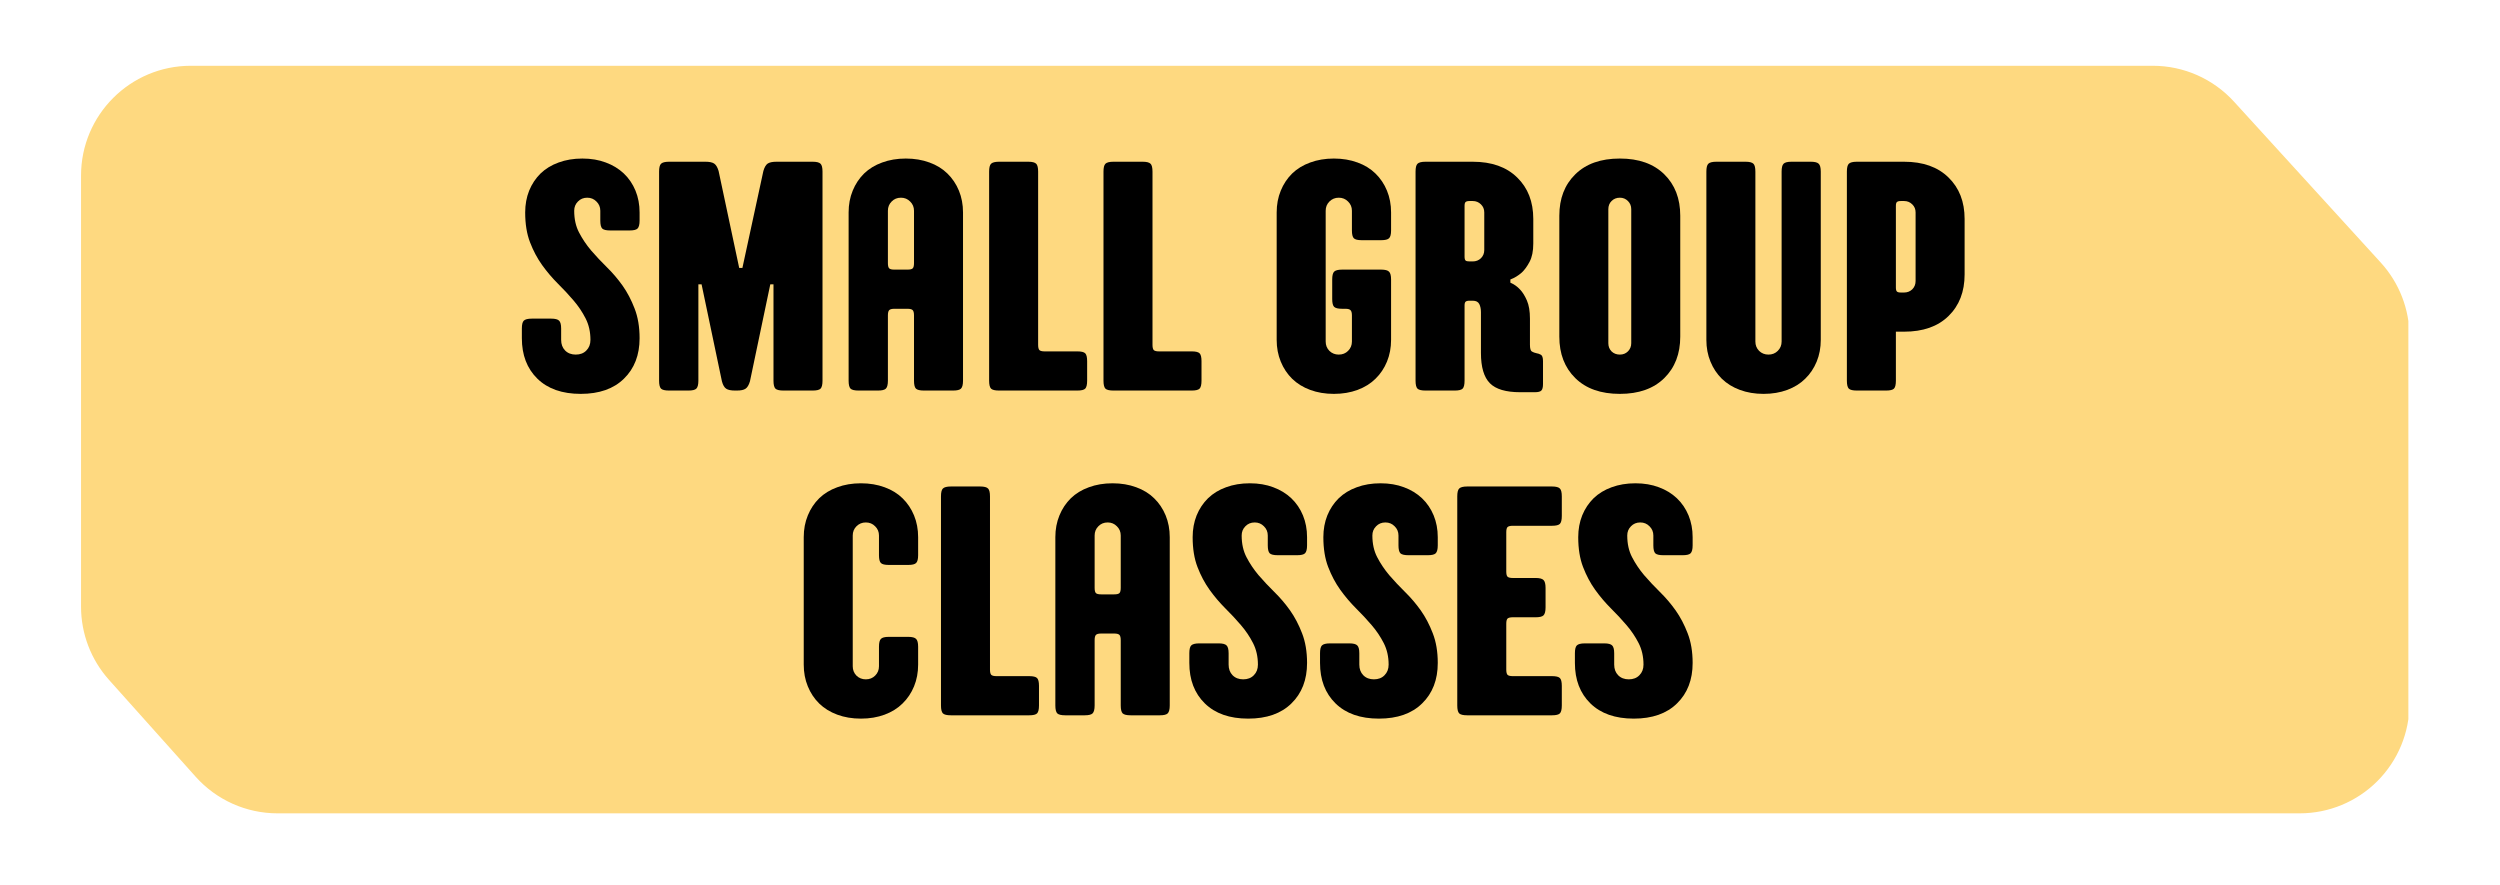 <svg version="1.0" preserveAspectRatio="xMidYMid meet" height="144" viewBox="0 0 305.25 108" zoomAndPan="magnify" width="407" xmlns:xlink="http://www.w3.org/1999/xlink" xmlns="http://www.w3.org/2000/svg"><defs><g></g><clipPath id="ad617b134b"><path clip-rule="nonzero" d="M 9.895 8.031 L 294.418 8.031 L 294.418 99.309 L 9.895 99.309 Z M 9.895 8.031"></path></clipPath><clipPath id="433fdcb8ce"><path clip-rule="nonzero" d="M 262.859 8.031 L 23.301 8.031 C 15.898 8.031 9.895 14.035 9.895 21.438 L 9.895 74.074 C 9.895 77.371 11.109 80.555 13.309 83.012 L 23.891 94.84 C 26.434 97.684 30.07 99.309 33.883 99.309 L 280.793 99.309 C 284.348 99.309 287.758 97.895 290.27 95.383 C 292.785 92.867 294.199 89.461 294.199 85.902 L 294.199 41.102 C 294.199 37.762 292.949 34.539 290.699 32.07 L 272.766 12.406 C 270.227 9.621 266.629 8.031 262.859 8.031 Z M 262.859 8.031"></path></clipPath></defs><g clip-path="url(#ad617b134b)"><g clip-path="url(#433fdcb8ce)"><path fill-rule="nonzero" fill-opacity="1" d="M 9.895 8.031 L 294.062 8.031 L 294.062 99.309 L 9.895 99.309 Z M 9.895 8.031" fill="#fed980"></path></g></g><g fill-opacity="1" fill="#000000"><g transform="translate(62.922, 47.686)"><g><path d="M 7.984 0.406 C 5.723 0.406 3.957 -0.211 2.688 -1.453 C 1.426 -2.691 0.797 -4.336 0.797 -6.391 L 0.797 -7.578 C 0.797 -8.055 0.875 -8.375 1.031 -8.531 C 1.195 -8.695 1.52 -8.781 2 -8.781 L 4.391 -8.781 C 4.867 -8.781 5.188 -8.695 5.344 -8.531 C 5.508 -8.375 5.594 -8.055 5.594 -7.578 L 5.594 -6.188 C 5.594 -5.656 5.754 -5.223 6.078 -4.891 C 6.41 -4.555 6.844 -4.391 7.375 -4.391 C 7.914 -4.391 8.348 -4.555 8.672 -4.891 C 9.004 -5.223 9.172 -5.656 9.172 -6.188 C 9.172 -7.164 8.973 -8.039 8.578 -8.812 C 8.18 -9.594 7.688 -10.328 7.094 -11.016 C 6.508 -11.703 5.875 -12.383 5.188 -13.062 C 4.5 -13.75 3.859 -14.504 3.266 -15.328 C 2.68 -16.148 2.191 -17.07 1.797 -18.094 C 1.398 -19.125 1.203 -20.344 1.203 -21.75 C 1.203 -22.707 1.363 -23.594 1.688 -24.406 C 2.02 -25.219 2.484 -25.914 3.078 -26.5 C 3.68 -27.082 4.414 -27.531 5.281 -27.844 C 6.145 -28.164 7.113 -28.328 8.188 -28.328 C 9.25 -28.328 10.203 -28.164 11.047 -27.844 C 11.898 -27.531 12.633 -27.082 13.25 -26.5 C 13.863 -25.914 14.336 -25.219 14.672 -24.406 C 15.004 -23.594 15.172 -22.707 15.172 -21.75 L 15.172 -20.75 C 15.172 -20.27 15.086 -19.945 14.922 -19.781 C 14.766 -19.625 14.445 -19.547 13.969 -19.547 L 11.578 -19.547 C 11.098 -19.547 10.773 -19.625 10.609 -19.781 C 10.453 -19.945 10.375 -20.27 10.375 -20.75 L 10.375 -21.953 C 10.375 -22.398 10.219 -22.773 9.906 -23.078 C 9.602 -23.391 9.227 -23.547 8.781 -23.547 C 8.32 -23.547 7.941 -23.391 7.641 -23.078 C 7.336 -22.773 7.188 -22.398 7.188 -21.953 C 7.188 -20.941 7.383 -20.055 7.781 -19.297 C 8.176 -18.535 8.664 -17.805 9.25 -17.109 C 9.844 -16.422 10.484 -15.738 11.172 -15.062 C 11.867 -14.383 12.508 -13.633 13.094 -12.812 C 13.676 -11.988 14.164 -11.055 14.562 -10.016 C 14.969 -8.973 15.172 -7.766 15.172 -6.391 C 15.172 -4.336 14.535 -2.691 13.266 -1.453 C 12.004 -0.211 10.242 0.406 7.984 0.406 Z M 7.984 0.406"></path></g></g></g><g fill-opacity="1" fill="#000000"><g transform="translate(78.881, 47.686)"><g><path d="M 2.797 0 C 2.316 0 1.992 -0.078 1.828 -0.234 C 1.672 -0.398 1.594 -0.723 1.594 -1.203 L 1.594 -26.734 C 1.594 -27.211 1.672 -27.531 1.828 -27.688 C 1.992 -27.852 2.316 -27.938 2.797 -27.938 L 7.266 -27.938 C 7.742 -27.938 8.094 -27.863 8.312 -27.719 C 8.539 -27.57 8.723 -27.27 8.859 -26.812 L 11.375 -14.969 L 11.766 -14.969 L 14.328 -26.812 C 14.461 -27.27 14.641 -27.57 14.859 -27.719 C 15.086 -27.863 15.441 -27.938 15.922 -27.938 L 20.359 -27.938 C 20.836 -27.938 21.156 -27.852 21.312 -27.688 C 21.469 -27.531 21.547 -27.211 21.547 -26.734 L 21.547 -1.203 C 21.547 -0.723 21.469 -0.398 21.312 -0.234 C 21.156 -0.078 20.836 0 20.359 0 L 16.766 0 C 16.285 0 15.961 -0.078 15.797 -0.234 C 15.641 -0.398 15.562 -0.723 15.562 -1.203 L 15.562 -12.969 L 15.172 -12.969 L 12.688 -1.125 C 12.551 -0.664 12.367 -0.363 12.141 -0.219 C 11.922 -0.07 11.57 0 11.094 0 L 10.859 0 C 10.379 0 10.023 -0.07 9.797 -0.219 C 9.566 -0.363 9.391 -0.664 9.266 -1.125 L 6.781 -12.969 L 6.391 -12.969 L 6.391 -1.203 C 6.391 -0.723 6.305 -0.398 6.141 -0.234 C 5.984 -0.078 5.664 0 5.188 0 Z M 2.797 0"></path></g></g></g><g fill-opacity="1" fill="#000000"><g transform="translate(102.022, 47.686)"><g><path d="M 2.797 0 C 2.316 0 1.992 -0.078 1.828 -0.234 C 1.672 -0.398 1.594 -0.723 1.594 -1.203 L 1.594 -21.75 C 1.594 -22.707 1.758 -23.594 2.094 -24.406 C 2.426 -25.219 2.891 -25.914 3.484 -26.5 C 4.086 -27.082 4.82 -27.531 5.688 -27.844 C 6.551 -28.164 7.516 -28.328 8.578 -28.328 C 9.641 -28.328 10.602 -28.164 11.469 -27.844 C 12.332 -27.531 13.062 -27.082 13.656 -26.5 C 14.258 -25.914 14.727 -25.219 15.062 -24.406 C 15.395 -23.594 15.562 -22.707 15.562 -21.75 L 15.562 -1.203 C 15.562 -0.723 15.477 -0.398 15.312 -0.234 C 15.156 -0.078 14.836 0 14.359 0 L 10.781 0 C 10.301 0 9.977 -0.078 9.812 -0.234 C 9.656 -0.398 9.578 -0.723 9.578 -1.203 L 9.578 -9.172 C 9.578 -9.492 9.523 -9.707 9.422 -9.812 C 9.316 -9.926 9.102 -9.984 8.781 -9.984 L 7.188 -9.984 C 6.863 -9.984 6.648 -9.926 6.547 -9.812 C 6.441 -9.707 6.391 -9.492 6.391 -9.172 L 6.391 -1.203 C 6.391 -0.723 6.305 -0.398 6.141 -0.234 C 5.984 -0.078 5.664 0 5.188 0 Z M 8.781 -14.766 C 9.102 -14.766 9.316 -14.816 9.422 -14.922 C 9.523 -15.023 9.578 -15.238 9.578 -15.562 L 9.578 -21.953 C 9.578 -22.398 9.422 -22.773 9.109 -23.078 C 8.805 -23.391 8.43 -23.547 7.984 -23.547 C 7.523 -23.547 7.145 -23.391 6.844 -23.078 C 6.539 -22.773 6.391 -22.398 6.391 -21.953 L 6.391 -15.562 C 6.391 -15.238 6.441 -15.023 6.547 -14.922 C 6.648 -14.816 6.863 -14.766 7.188 -14.766 Z M 8.781 -14.766"></path></g></g></g><g fill-opacity="1" fill="#000000"><g transform="translate(119.178, 47.686)"><g><path d="M 2.797 0 C 2.316 0 1.992 -0.078 1.828 -0.234 C 1.672 -0.398 1.594 -0.723 1.594 -1.203 L 1.594 -26.734 C 1.594 -27.211 1.672 -27.531 1.828 -27.688 C 1.992 -27.852 2.316 -27.938 2.797 -27.938 L 6.391 -27.938 C 6.867 -27.938 7.188 -27.852 7.344 -27.688 C 7.5 -27.531 7.578 -27.211 7.578 -26.734 L 7.578 -5.594 C 7.578 -5.27 7.629 -5.051 7.734 -4.938 C 7.848 -4.832 8.062 -4.781 8.375 -4.781 L 12.375 -4.781 C 12.852 -4.781 13.172 -4.703 13.328 -4.547 C 13.484 -4.391 13.562 -4.07 13.562 -3.594 L 13.562 -1.203 C 13.562 -0.723 13.484 -0.398 13.328 -0.234 C 13.172 -0.078 12.852 0 12.375 0 Z M 2.797 0"></path></g></g></g><g fill-opacity="1" fill="#000000"><g transform="translate(133.142, 47.686)"><g><path d="M 2.797 0 C 2.316 0 1.992 -0.078 1.828 -0.234 C 1.672 -0.398 1.594 -0.723 1.594 -1.203 L 1.594 -26.734 C 1.594 -27.211 1.672 -27.531 1.828 -27.688 C 1.992 -27.852 2.316 -27.938 2.797 -27.938 L 6.391 -27.938 C 6.867 -27.938 7.188 -27.852 7.344 -27.688 C 7.5 -27.531 7.578 -27.211 7.578 -26.734 L 7.578 -5.594 C 7.578 -5.27 7.629 -5.051 7.734 -4.938 C 7.848 -4.832 8.062 -4.781 8.375 -4.781 L 12.375 -4.781 C 12.852 -4.781 13.172 -4.703 13.328 -4.547 C 13.484 -4.391 13.562 -4.07 13.562 -3.594 L 13.562 -1.203 C 13.562 -0.723 13.484 -0.398 13.328 -0.234 C 13.172 -0.078 12.852 0 12.375 0 Z M 2.797 0"></path></g></g></g><g fill-opacity="1" fill="#000000"><g transform="translate(147.106, 47.686)"><g></g></g></g><g fill-opacity="1" fill="#000000"><g transform="translate(154.288, 47.686)"><g><path d="M 8.578 0.406 C 7.516 0.406 6.551 0.242 5.688 -0.078 C 4.82 -0.398 4.086 -0.852 3.484 -1.438 C 2.891 -2.02 2.426 -2.719 2.094 -3.531 C 1.758 -4.344 1.594 -5.227 1.594 -6.188 L 1.594 -21.75 C 1.594 -22.707 1.758 -23.594 2.094 -24.406 C 2.426 -25.219 2.891 -25.914 3.484 -26.5 C 4.086 -27.082 4.82 -27.531 5.688 -27.844 C 6.551 -28.164 7.516 -28.328 8.578 -28.328 C 9.641 -28.328 10.602 -28.164 11.469 -27.844 C 12.332 -27.531 13.062 -27.082 13.656 -26.5 C 14.258 -25.914 14.727 -25.219 15.062 -24.406 C 15.395 -23.594 15.562 -22.707 15.562 -21.75 L 15.562 -19.547 C 15.562 -19.066 15.477 -18.75 15.312 -18.594 C 15.156 -18.438 14.836 -18.359 14.359 -18.359 L 11.969 -18.359 C 11.488 -18.359 11.172 -18.438 11.016 -18.594 C 10.859 -18.75 10.781 -19.066 10.781 -19.547 L 10.781 -21.953 C 10.781 -22.398 10.625 -22.773 10.312 -23.078 C 10.008 -23.391 9.629 -23.547 9.172 -23.547 C 8.723 -23.547 8.344 -23.391 8.031 -23.078 C 7.727 -22.773 7.578 -22.398 7.578 -21.953 L 7.578 -5.984 C 7.578 -5.535 7.727 -5.156 8.031 -4.844 C 8.344 -4.539 8.723 -4.391 9.172 -4.391 C 9.629 -4.391 10.008 -4.539 10.312 -4.844 C 10.625 -5.156 10.781 -5.535 10.781 -5.984 L 10.781 -9.172 C 10.781 -9.492 10.723 -9.707 10.609 -9.812 C 10.504 -9.926 10.297 -9.984 9.984 -9.984 L 9.578 -9.984 C 9.098 -9.984 8.773 -10.062 8.609 -10.219 C 8.453 -10.375 8.375 -10.691 8.375 -11.172 L 8.375 -13.562 C 8.375 -14.039 8.453 -14.359 8.609 -14.516 C 8.773 -14.68 9.098 -14.766 9.578 -14.766 L 14.359 -14.766 C 14.836 -14.766 15.156 -14.68 15.312 -14.516 C 15.477 -14.359 15.562 -14.039 15.562 -13.562 L 15.562 -6.188 C 15.562 -5.227 15.395 -4.344 15.062 -3.531 C 14.727 -2.719 14.258 -2.02 13.656 -1.438 C 13.062 -0.852 12.332 -0.398 11.469 -0.078 C 10.602 0.242 9.641 0.406 8.578 0.406 Z M 8.578 0.406"></path></g></g></g><g fill-opacity="1" fill="#000000"><g transform="translate(171.245, 47.686)"><g><path d="M 14.359 0.203 C 12.629 0.203 11.398 -0.16 10.672 -0.891 C 9.941 -1.629 9.578 -2.863 9.578 -4.594 L 9.578 -9.578 C 9.578 -9.973 9.508 -10.301 9.375 -10.562 C 9.238 -10.832 8.973 -10.969 8.578 -10.969 L 8.188 -10.969 C 7.945 -10.969 7.785 -10.926 7.703 -10.844 C 7.617 -10.77 7.578 -10.613 7.578 -10.375 L 7.578 -1.203 C 7.578 -0.723 7.5 -0.398 7.344 -0.234 C 7.188 -0.078 6.867 0 6.391 0 L 2.797 0 C 2.316 0 1.992 -0.078 1.828 -0.234 C 1.672 -0.398 1.594 -0.723 1.594 -1.203 L 1.594 -26.734 C 1.594 -27.211 1.672 -27.531 1.828 -27.688 C 1.992 -27.852 2.316 -27.938 2.797 -27.938 L 8.578 -27.938 C 10.891 -27.938 12.695 -27.297 14 -26.016 C 15.312 -24.742 15.969 -23.055 15.969 -20.953 L 15.969 -17.953 C 15.969 -17.023 15.816 -16.281 15.516 -15.719 C 15.223 -15.164 14.906 -14.727 14.562 -14.406 C 14.133 -14.031 13.672 -13.75 13.172 -13.562 L 13.172 -13.172 C 13.617 -12.984 14.016 -12.703 14.359 -12.328 C 14.66 -12.016 14.938 -11.57 15.188 -11 C 15.438 -10.426 15.562 -9.688 15.562 -8.781 L 15.562 -5.594 C 15.562 -5.133 15.641 -4.859 15.797 -4.766 C 15.961 -4.672 16.145 -4.602 16.344 -4.562 C 16.539 -4.531 16.723 -4.469 16.891 -4.375 C 17.066 -4.281 17.156 -4.02 17.156 -3.594 L 17.156 -0.797 C 17.156 -0.398 17.086 -0.133 16.953 0 C 16.828 0.133 16.562 0.203 16.156 0.203 Z M 8.578 -15.766 C 8.973 -15.766 9.305 -15.895 9.578 -16.156 C 9.848 -16.426 9.984 -16.758 9.984 -17.156 L 9.984 -21.75 C 9.984 -22.145 9.848 -22.473 9.578 -22.734 C 9.305 -23.004 8.973 -23.141 8.578 -23.141 L 8.188 -23.141 C 7.945 -23.141 7.785 -23.098 7.703 -23.016 C 7.617 -22.941 7.578 -22.785 7.578 -22.547 L 7.578 -16.359 C 7.578 -16.117 7.617 -15.957 7.703 -15.875 C 7.785 -15.801 7.945 -15.766 8.188 -15.766 Z M 8.578 -15.766"></path></g></g></g><g fill-opacity="1" fill="#000000"><g transform="translate(188.8, 47.686)"><g><path d="M 8.984 0.406 C 6.66 0.406 4.848 -0.234 3.547 -1.516 C 2.242 -2.797 1.594 -4.484 1.594 -6.578 L 1.594 -21.344 C 1.594 -23.445 2.242 -25.133 3.547 -26.406 C 4.848 -27.688 6.66 -28.328 8.984 -28.328 C 11.297 -28.328 13.102 -27.688 14.406 -26.406 C 15.707 -25.133 16.359 -23.445 16.359 -21.344 L 16.359 -6.578 C 16.359 -4.484 15.707 -2.797 14.406 -1.516 C 13.102 -0.234 11.297 0.406 8.984 0.406 Z M 8.984 -4.391 C 9.379 -4.391 9.707 -4.52 9.969 -4.781 C 10.238 -5.051 10.375 -5.383 10.375 -5.781 L 10.375 -22.141 C 10.375 -22.547 10.238 -22.879 9.969 -23.141 C 9.707 -23.41 9.379 -23.547 8.984 -23.547 C 8.578 -23.547 8.238 -23.41 7.969 -23.141 C 7.707 -22.879 7.578 -22.547 7.578 -22.141 L 7.578 -5.781 C 7.578 -5.383 7.707 -5.051 7.969 -4.781 C 8.238 -4.52 8.578 -4.391 8.984 -4.391 Z M 8.984 -4.391"></path></g></g></g><g fill-opacity="1" fill="#000000"><g transform="translate(206.754, 47.686)"><g><path d="M 8.578 0.406 C 7.516 0.406 6.551 0.242 5.688 -0.078 C 4.82 -0.398 4.086 -0.852 3.484 -1.438 C 2.891 -2.02 2.426 -2.719 2.094 -3.531 C 1.758 -4.344 1.594 -5.227 1.594 -6.188 L 1.594 -26.734 C 1.594 -27.211 1.672 -27.531 1.828 -27.688 C 1.992 -27.852 2.316 -27.938 2.797 -27.938 L 6.391 -27.938 C 6.867 -27.938 7.188 -27.852 7.344 -27.688 C 7.5 -27.531 7.578 -27.211 7.578 -26.734 L 7.578 -5.984 C 7.578 -5.535 7.727 -5.156 8.031 -4.844 C 8.344 -4.539 8.723 -4.391 9.172 -4.391 C 9.629 -4.391 10.008 -4.539 10.312 -4.844 C 10.625 -5.156 10.781 -5.535 10.781 -5.984 L 10.781 -26.734 C 10.781 -27.211 10.859 -27.531 11.016 -27.688 C 11.172 -27.852 11.488 -27.938 11.969 -27.938 L 14.359 -27.938 C 14.836 -27.938 15.156 -27.852 15.312 -27.688 C 15.477 -27.531 15.562 -27.211 15.562 -26.734 L 15.562 -6.188 C 15.562 -5.227 15.395 -4.344 15.062 -3.531 C 14.727 -2.719 14.258 -2.02 13.656 -1.438 C 13.062 -0.852 12.332 -0.398 11.469 -0.078 C 10.602 0.242 9.641 0.406 8.578 0.406 Z M 8.578 0.406"></path></g></g></g><g fill-opacity="1" fill="#000000"><g transform="translate(223.91, 47.686)"><g><path d="M 2.797 0 C 2.316 0 1.992 -0.078 1.828 -0.234 C 1.672 -0.398 1.594 -0.723 1.594 -1.203 L 1.594 -26.734 C 1.594 -27.211 1.672 -27.531 1.828 -27.688 C 1.992 -27.852 2.316 -27.938 2.797 -27.938 L 8.578 -27.938 C 10.891 -27.938 12.695 -27.297 14 -26.016 C 15.312 -24.742 15.969 -23.055 15.969 -20.953 L 15.969 -14.172 C 15.969 -12.066 15.312 -10.375 14 -9.094 C 12.695 -7.82 10.891 -7.188 8.578 -7.188 L 7.578 -7.188 L 7.578 -1.203 C 7.578 -0.723 7.5 -0.398 7.344 -0.234 C 7.188 -0.078 6.867 0 6.391 0 Z M 8.578 -11.969 C 8.973 -11.969 9.305 -12.098 9.578 -12.359 C 9.848 -12.629 9.984 -12.969 9.984 -13.375 L 9.984 -21.75 C 9.984 -22.145 9.848 -22.473 9.578 -22.734 C 9.305 -23.004 8.973 -23.141 8.578 -23.141 L 8.188 -23.141 C 7.945 -23.141 7.785 -23.098 7.703 -23.016 C 7.617 -22.941 7.578 -22.785 7.578 -22.547 L 7.578 -12.578 C 7.578 -12.336 7.617 -12.176 7.703 -12.094 C 7.785 -12.008 7.945 -11.969 8.188 -11.969 Z M 8.578 -11.969"></path></g></g></g><g fill-opacity="1" fill="#000000"><g transform="translate(96.542, 87.338)"><g><path d="M 8.578 0.406 C 7.516 0.406 6.551 0.242 5.688 -0.078 C 4.82 -0.398 4.086 -0.852 3.484 -1.438 C 2.891 -2.02 2.426 -2.719 2.094 -3.531 C 1.758 -4.344 1.594 -5.227 1.594 -6.188 L 1.594 -21.75 C 1.594 -22.707 1.758 -23.594 2.094 -24.406 C 2.426 -25.219 2.891 -25.914 3.484 -26.5 C 4.086 -27.082 4.82 -27.531 5.688 -27.844 C 6.551 -28.164 7.516 -28.328 8.578 -28.328 C 9.641 -28.328 10.602 -28.164 11.469 -27.844 C 12.332 -27.531 13.062 -27.082 13.656 -26.5 C 14.258 -25.914 14.727 -25.219 15.062 -24.406 C 15.395 -23.594 15.562 -22.707 15.562 -21.75 L 15.562 -19.547 C 15.562 -19.066 15.477 -18.75 15.312 -18.594 C 15.156 -18.438 14.836 -18.359 14.359 -18.359 L 11.969 -18.359 C 11.488 -18.359 11.172 -18.438 11.016 -18.594 C 10.859 -18.75 10.781 -19.066 10.781 -19.547 L 10.781 -21.953 C 10.781 -22.398 10.625 -22.773 10.312 -23.078 C 10.008 -23.391 9.629 -23.547 9.172 -23.547 C 8.723 -23.547 8.344 -23.391 8.031 -23.078 C 7.727 -22.773 7.578 -22.398 7.578 -21.953 L 7.578 -5.984 C 7.578 -5.535 7.727 -5.156 8.031 -4.844 C 8.344 -4.539 8.723 -4.391 9.172 -4.391 C 9.629 -4.391 10.008 -4.539 10.312 -4.844 C 10.625 -5.156 10.781 -5.535 10.781 -5.984 L 10.781 -8.375 C 10.781 -8.852 10.859 -9.172 11.016 -9.328 C 11.172 -9.492 11.488 -9.578 11.969 -9.578 L 14.359 -9.578 C 14.836 -9.578 15.156 -9.492 15.312 -9.328 C 15.477 -9.172 15.562 -8.852 15.562 -8.375 L 15.562 -6.188 C 15.562 -5.227 15.395 -4.344 15.062 -3.531 C 14.727 -2.719 14.258 -2.02 13.656 -1.438 C 13.062 -0.852 12.332 -0.398 11.469 -0.078 C 10.602 0.242 9.641 0.406 8.578 0.406 Z M 8.578 0.406"></path></g></g></g><g fill-opacity="1" fill="#000000"><g transform="translate(113.299, 87.338)"><g><path d="M 2.797 0 C 2.316 0 1.992 -0.078 1.828 -0.234 C 1.672 -0.398 1.594 -0.723 1.594 -1.203 L 1.594 -26.734 C 1.594 -27.211 1.672 -27.531 1.828 -27.688 C 1.992 -27.852 2.316 -27.938 2.797 -27.938 L 6.391 -27.938 C 6.867 -27.938 7.188 -27.852 7.344 -27.688 C 7.5 -27.531 7.578 -27.211 7.578 -26.734 L 7.578 -5.594 C 7.578 -5.27 7.629 -5.051 7.734 -4.938 C 7.848 -4.832 8.062 -4.781 8.375 -4.781 L 12.375 -4.781 C 12.852 -4.781 13.172 -4.703 13.328 -4.547 C 13.484 -4.391 13.562 -4.07 13.562 -3.594 L 13.562 -1.203 C 13.562 -0.723 13.484 -0.398 13.328 -0.234 C 13.172 -0.078 12.852 0 12.375 0 Z M 2.797 0"></path></g></g></g><g fill-opacity="1" fill="#000000"><g transform="translate(127.264, 87.338)"><g><path d="M 2.797 0 C 2.316 0 1.992 -0.078 1.828 -0.234 C 1.672 -0.398 1.594 -0.723 1.594 -1.203 L 1.594 -21.75 C 1.594 -22.707 1.758 -23.594 2.094 -24.406 C 2.426 -25.219 2.891 -25.914 3.484 -26.5 C 4.086 -27.082 4.82 -27.531 5.688 -27.844 C 6.551 -28.164 7.516 -28.328 8.578 -28.328 C 9.641 -28.328 10.602 -28.164 11.469 -27.844 C 12.332 -27.531 13.062 -27.082 13.656 -26.5 C 14.258 -25.914 14.727 -25.219 15.062 -24.406 C 15.395 -23.594 15.562 -22.707 15.562 -21.75 L 15.562 -1.203 C 15.562 -0.723 15.477 -0.398 15.312 -0.234 C 15.156 -0.078 14.836 0 14.359 0 L 10.781 0 C 10.301 0 9.977 -0.078 9.812 -0.234 C 9.656 -0.398 9.578 -0.723 9.578 -1.203 L 9.578 -9.172 C 9.578 -9.492 9.523 -9.707 9.422 -9.812 C 9.316 -9.926 9.102 -9.984 8.781 -9.984 L 7.188 -9.984 C 6.863 -9.984 6.648 -9.926 6.547 -9.812 C 6.441 -9.707 6.391 -9.492 6.391 -9.172 L 6.391 -1.203 C 6.391 -0.723 6.305 -0.398 6.141 -0.234 C 5.984 -0.078 5.664 0 5.188 0 Z M 8.781 -14.766 C 9.102 -14.766 9.316 -14.816 9.422 -14.922 C 9.523 -15.023 9.578 -15.238 9.578 -15.562 L 9.578 -21.953 C 9.578 -22.398 9.422 -22.773 9.109 -23.078 C 8.805 -23.391 8.43 -23.547 7.984 -23.547 C 7.523 -23.547 7.145 -23.391 6.844 -23.078 C 6.539 -22.773 6.391 -22.398 6.391 -21.953 L 6.391 -15.562 C 6.391 -15.238 6.441 -15.023 6.547 -14.922 C 6.648 -14.816 6.863 -14.766 7.188 -14.766 Z M 8.781 -14.766"></path></g></g></g><g fill-opacity="1" fill="#000000"><g transform="translate(144.42, 87.338)"><g><path d="M 7.984 0.406 C 5.723 0.406 3.957 -0.211 2.688 -1.453 C 1.426 -2.691 0.797 -4.336 0.797 -6.391 L 0.797 -7.578 C 0.797 -8.055 0.875 -8.375 1.031 -8.531 C 1.195 -8.695 1.52 -8.781 2 -8.781 L 4.391 -8.781 C 4.867 -8.781 5.188 -8.695 5.344 -8.531 C 5.508 -8.375 5.594 -8.055 5.594 -7.578 L 5.594 -6.188 C 5.594 -5.656 5.754 -5.223 6.078 -4.891 C 6.41 -4.555 6.844 -4.391 7.375 -4.391 C 7.914 -4.391 8.348 -4.555 8.672 -4.891 C 9.004 -5.223 9.172 -5.656 9.172 -6.188 C 9.172 -7.164 8.973 -8.039 8.578 -8.812 C 8.18 -9.594 7.688 -10.328 7.094 -11.016 C 6.508 -11.703 5.875 -12.383 5.188 -13.062 C 4.5 -13.75 3.859 -14.504 3.266 -15.328 C 2.68 -16.148 2.191 -17.07 1.797 -18.094 C 1.398 -19.125 1.203 -20.344 1.203 -21.75 C 1.203 -22.707 1.363 -23.594 1.688 -24.406 C 2.02 -25.219 2.484 -25.914 3.078 -26.5 C 3.68 -27.082 4.414 -27.531 5.281 -27.844 C 6.145 -28.164 7.113 -28.328 8.188 -28.328 C 9.25 -28.328 10.203 -28.164 11.047 -27.844 C 11.898 -27.531 12.633 -27.082 13.25 -26.5 C 13.863 -25.914 14.336 -25.219 14.672 -24.406 C 15.004 -23.594 15.172 -22.707 15.172 -21.75 L 15.172 -20.75 C 15.172 -20.27 15.086 -19.945 14.922 -19.781 C 14.766 -19.625 14.445 -19.547 13.969 -19.547 L 11.578 -19.547 C 11.098 -19.547 10.773 -19.625 10.609 -19.781 C 10.453 -19.945 10.375 -20.27 10.375 -20.75 L 10.375 -21.953 C 10.375 -22.398 10.219 -22.773 9.906 -23.078 C 9.602 -23.391 9.227 -23.547 8.781 -23.547 C 8.32 -23.547 7.941 -23.391 7.641 -23.078 C 7.336 -22.773 7.188 -22.398 7.188 -21.953 C 7.188 -20.941 7.383 -20.055 7.781 -19.297 C 8.176 -18.535 8.664 -17.805 9.25 -17.109 C 9.844 -16.422 10.484 -15.738 11.172 -15.062 C 11.867 -14.383 12.508 -13.633 13.094 -12.812 C 13.676 -11.988 14.164 -11.055 14.562 -10.016 C 14.969 -8.973 15.172 -7.766 15.172 -6.391 C 15.172 -4.336 14.535 -2.691 13.266 -1.453 C 12.004 -0.211 10.242 0.406 7.984 0.406 Z M 7.984 0.406"></path></g></g></g><g fill-opacity="1" fill="#000000"><g transform="translate(160.379, 87.338)"><g><path d="M 7.984 0.406 C 5.723 0.406 3.957 -0.211 2.688 -1.453 C 1.426 -2.691 0.797 -4.336 0.797 -6.391 L 0.797 -7.578 C 0.797 -8.055 0.875 -8.375 1.031 -8.531 C 1.195 -8.695 1.52 -8.781 2 -8.781 L 4.391 -8.781 C 4.867 -8.781 5.188 -8.695 5.344 -8.531 C 5.508 -8.375 5.594 -8.055 5.594 -7.578 L 5.594 -6.188 C 5.594 -5.656 5.754 -5.223 6.078 -4.891 C 6.41 -4.555 6.844 -4.391 7.375 -4.391 C 7.914 -4.391 8.348 -4.555 8.672 -4.891 C 9.004 -5.223 9.172 -5.656 9.172 -6.188 C 9.172 -7.164 8.973 -8.039 8.578 -8.812 C 8.18 -9.594 7.688 -10.328 7.094 -11.016 C 6.508 -11.703 5.875 -12.383 5.188 -13.062 C 4.5 -13.75 3.859 -14.504 3.266 -15.328 C 2.68 -16.148 2.191 -17.07 1.797 -18.094 C 1.398 -19.125 1.203 -20.344 1.203 -21.75 C 1.203 -22.707 1.363 -23.594 1.688 -24.406 C 2.02 -25.219 2.484 -25.914 3.078 -26.5 C 3.68 -27.082 4.414 -27.531 5.281 -27.844 C 6.145 -28.164 7.113 -28.328 8.188 -28.328 C 9.25 -28.328 10.203 -28.164 11.047 -27.844 C 11.898 -27.531 12.633 -27.082 13.25 -26.5 C 13.863 -25.914 14.336 -25.219 14.672 -24.406 C 15.004 -23.594 15.172 -22.707 15.172 -21.75 L 15.172 -20.75 C 15.172 -20.27 15.086 -19.945 14.922 -19.781 C 14.766 -19.625 14.445 -19.547 13.969 -19.547 L 11.578 -19.547 C 11.098 -19.547 10.773 -19.625 10.609 -19.781 C 10.453 -19.945 10.375 -20.27 10.375 -20.75 L 10.375 -21.953 C 10.375 -22.398 10.219 -22.773 9.906 -23.078 C 9.602 -23.391 9.227 -23.547 8.781 -23.547 C 8.32 -23.547 7.941 -23.391 7.641 -23.078 C 7.336 -22.773 7.188 -22.398 7.188 -21.953 C 7.188 -20.941 7.383 -20.055 7.781 -19.297 C 8.176 -18.535 8.664 -17.805 9.25 -17.109 C 9.844 -16.422 10.484 -15.738 11.172 -15.062 C 11.867 -14.383 12.508 -13.633 13.094 -12.812 C 13.676 -11.988 14.164 -11.055 14.562 -10.016 C 14.969 -8.973 15.172 -7.766 15.172 -6.391 C 15.172 -4.336 14.535 -2.691 13.266 -1.453 C 12.004 -0.211 10.242 0.406 7.984 0.406 Z M 7.984 0.406"></path></g></g></g><g fill-opacity="1" fill="#000000"><g transform="translate(176.338, 87.338)"><g><path d="M 2.797 0 C 2.316 0 1.992 -0.078 1.828 -0.234 C 1.672 -0.398 1.594 -0.723 1.594 -1.203 L 1.594 -26.734 C 1.594 -27.211 1.672 -27.531 1.828 -27.688 C 1.992 -27.852 2.316 -27.938 2.797 -27.938 L 13.172 -27.938 C 13.648 -27.938 13.969 -27.852 14.125 -27.688 C 14.281 -27.531 14.359 -27.211 14.359 -26.734 L 14.359 -24.344 C 14.359 -23.863 14.281 -23.539 14.125 -23.375 C 13.969 -23.219 13.648 -23.141 13.172 -23.141 L 8.375 -23.141 C 8.062 -23.141 7.848 -23.086 7.734 -22.984 C 7.629 -22.879 7.578 -22.664 7.578 -22.344 L 7.578 -17.562 C 7.578 -17.238 7.629 -17.023 7.734 -16.922 C 7.848 -16.816 8.062 -16.766 8.375 -16.766 L 11.172 -16.766 C 11.648 -16.766 11.969 -16.68 12.125 -16.516 C 12.289 -16.359 12.375 -16.039 12.375 -15.562 L 12.375 -13.172 C 12.375 -12.691 12.289 -12.367 12.125 -12.203 C 11.969 -12.047 11.648 -11.969 11.172 -11.969 L 8.375 -11.969 C 8.062 -11.969 7.848 -11.914 7.734 -11.812 C 7.629 -11.707 7.578 -11.492 7.578 -11.172 L 7.578 -5.594 C 7.578 -5.27 7.629 -5.051 7.734 -4.938 C 7.848 -4.832 8.062 -4.781 8.375 -4.781 L 13.172 -4.781 C 13.648 -4.781 13.969 -4.703 14.125 -4.547 C 14.281 -4.391 14.359 -4.07 14.359 -3.594 L 14.359 -1.203 C 14.359 -0.723 14.281 -0.398 14.125 -0.234 C 13.969 -0.078 13.648 0 13.172 0 Z M 2.797 0"></path></g></g></g><g fill-opacity="1" fill="#000000"><g transform="translate(191.499, 87.338)"><g><path d="M 7.984 0.406 C 5.723 0.406 3.957 -0.211 2.688 -1.453 C 1.426 -2.691 0.797 -4.336 0.797 -6.391 L 0.797 -7.578 C 0.797 -8.055 0.875 -8.375 1.031 -8.531 C 1.195 -8.695 1.52 -8.781 2 -8.781 L 4.391 -8.781 C 4.867 -8.781 5.188 -8.695 5.344 -8.531 C 5.508 -8.375 5.594 -8.055 5.594 -7.578 L 5.594 -6.188 C 5.594 -5.656 5.754 -5.223 6.078 -4.891 C 6.41 -4.555 6.844 -4.391 7.375 -4.391 C 7.914 -4.391 8.348 -4.555 8.672 -4.891 C 9.004 -5.223 9.172 -5.656 9.172 -6.188 C 9.172 -7.164 8.973 -8.039 8.578 -8.812 C 8.18 -9.594 7.688 -10.328 7.094 -11.016 C 6.508 -11.703 5.875 -12.383 5.188 -13.062 C 4.5 -13.75 3.859 -14.504 3.266 -15.328 C 2.68 -16.148 2.191 -17.07 1.797 -18.094 C 1.398 -19.125 1.203 -20.344 1.203 -21.75 C 1.203 -22.707 1.363 -23.594 1.688 -24.406 C 2.02 -25.219 2.484 -25.914 3.078 -26.5 C 3.68 -27.082 4.414 -27.531 5.281 -27.844 C 6.145 -28.164 7.113 -28.328 8.188 -28.328 C 9.25 -28.328 10.203 -28.164 11.047 -27.844 C 11.898 -27.531 12.633 -27.082 13.25 -26.5 C 13.863 -25.914 14.336 -25.219 14.672 -24.406 C 15.004 -23.594 15.172 -22.707 15.172 -21.75 L 15.172 -20.75 C 15.172 -20.27 15.086 -19.945 14.922 -19.781 C 14.766 -19.625 14.445 -19.547 13.969 -19.547 L 11.578 -19.547 C 11.098 -19.547 10.773 -19.625 10.609 -19.781 C 10.453 -19.945 10.375 -20.27 10.375 -20.75 L 10.375 -21.953 C 10.375 -22.398 10.219 -22.773 9.906 -23.078 C 9.602 -23.391 9.227 -23.547 8.781 -23.547 C 8.32 -23.547 7.941 -23.391 7.641 -23.078 C 7.336 -22.773 7.188 -22.398 7.188 -21.953 C 7.188 -20.941 7.383 -20.055 7.781 -19.297 C 8.176 -18.535 8.664 -17.805 9.25 -17.109 C 9.844 -16.422 10.484 -15.738 11.172 -15.062 C 11.867 -14.383 12.508 -13.633 13.094 -12.812 C 13.676 -11.988 14.164 -11.055 14.562 -10.016 C 14.969 -8.973 15.172 -7.766 15.172 -6.391 C 15.172 -4.336 14.535 -2.691 13.266 -1.453 C 12.004 -0.211 10.242 0.406 7.984 0.406 Z M 7.984 0.406"></path></g></g></g></svg>